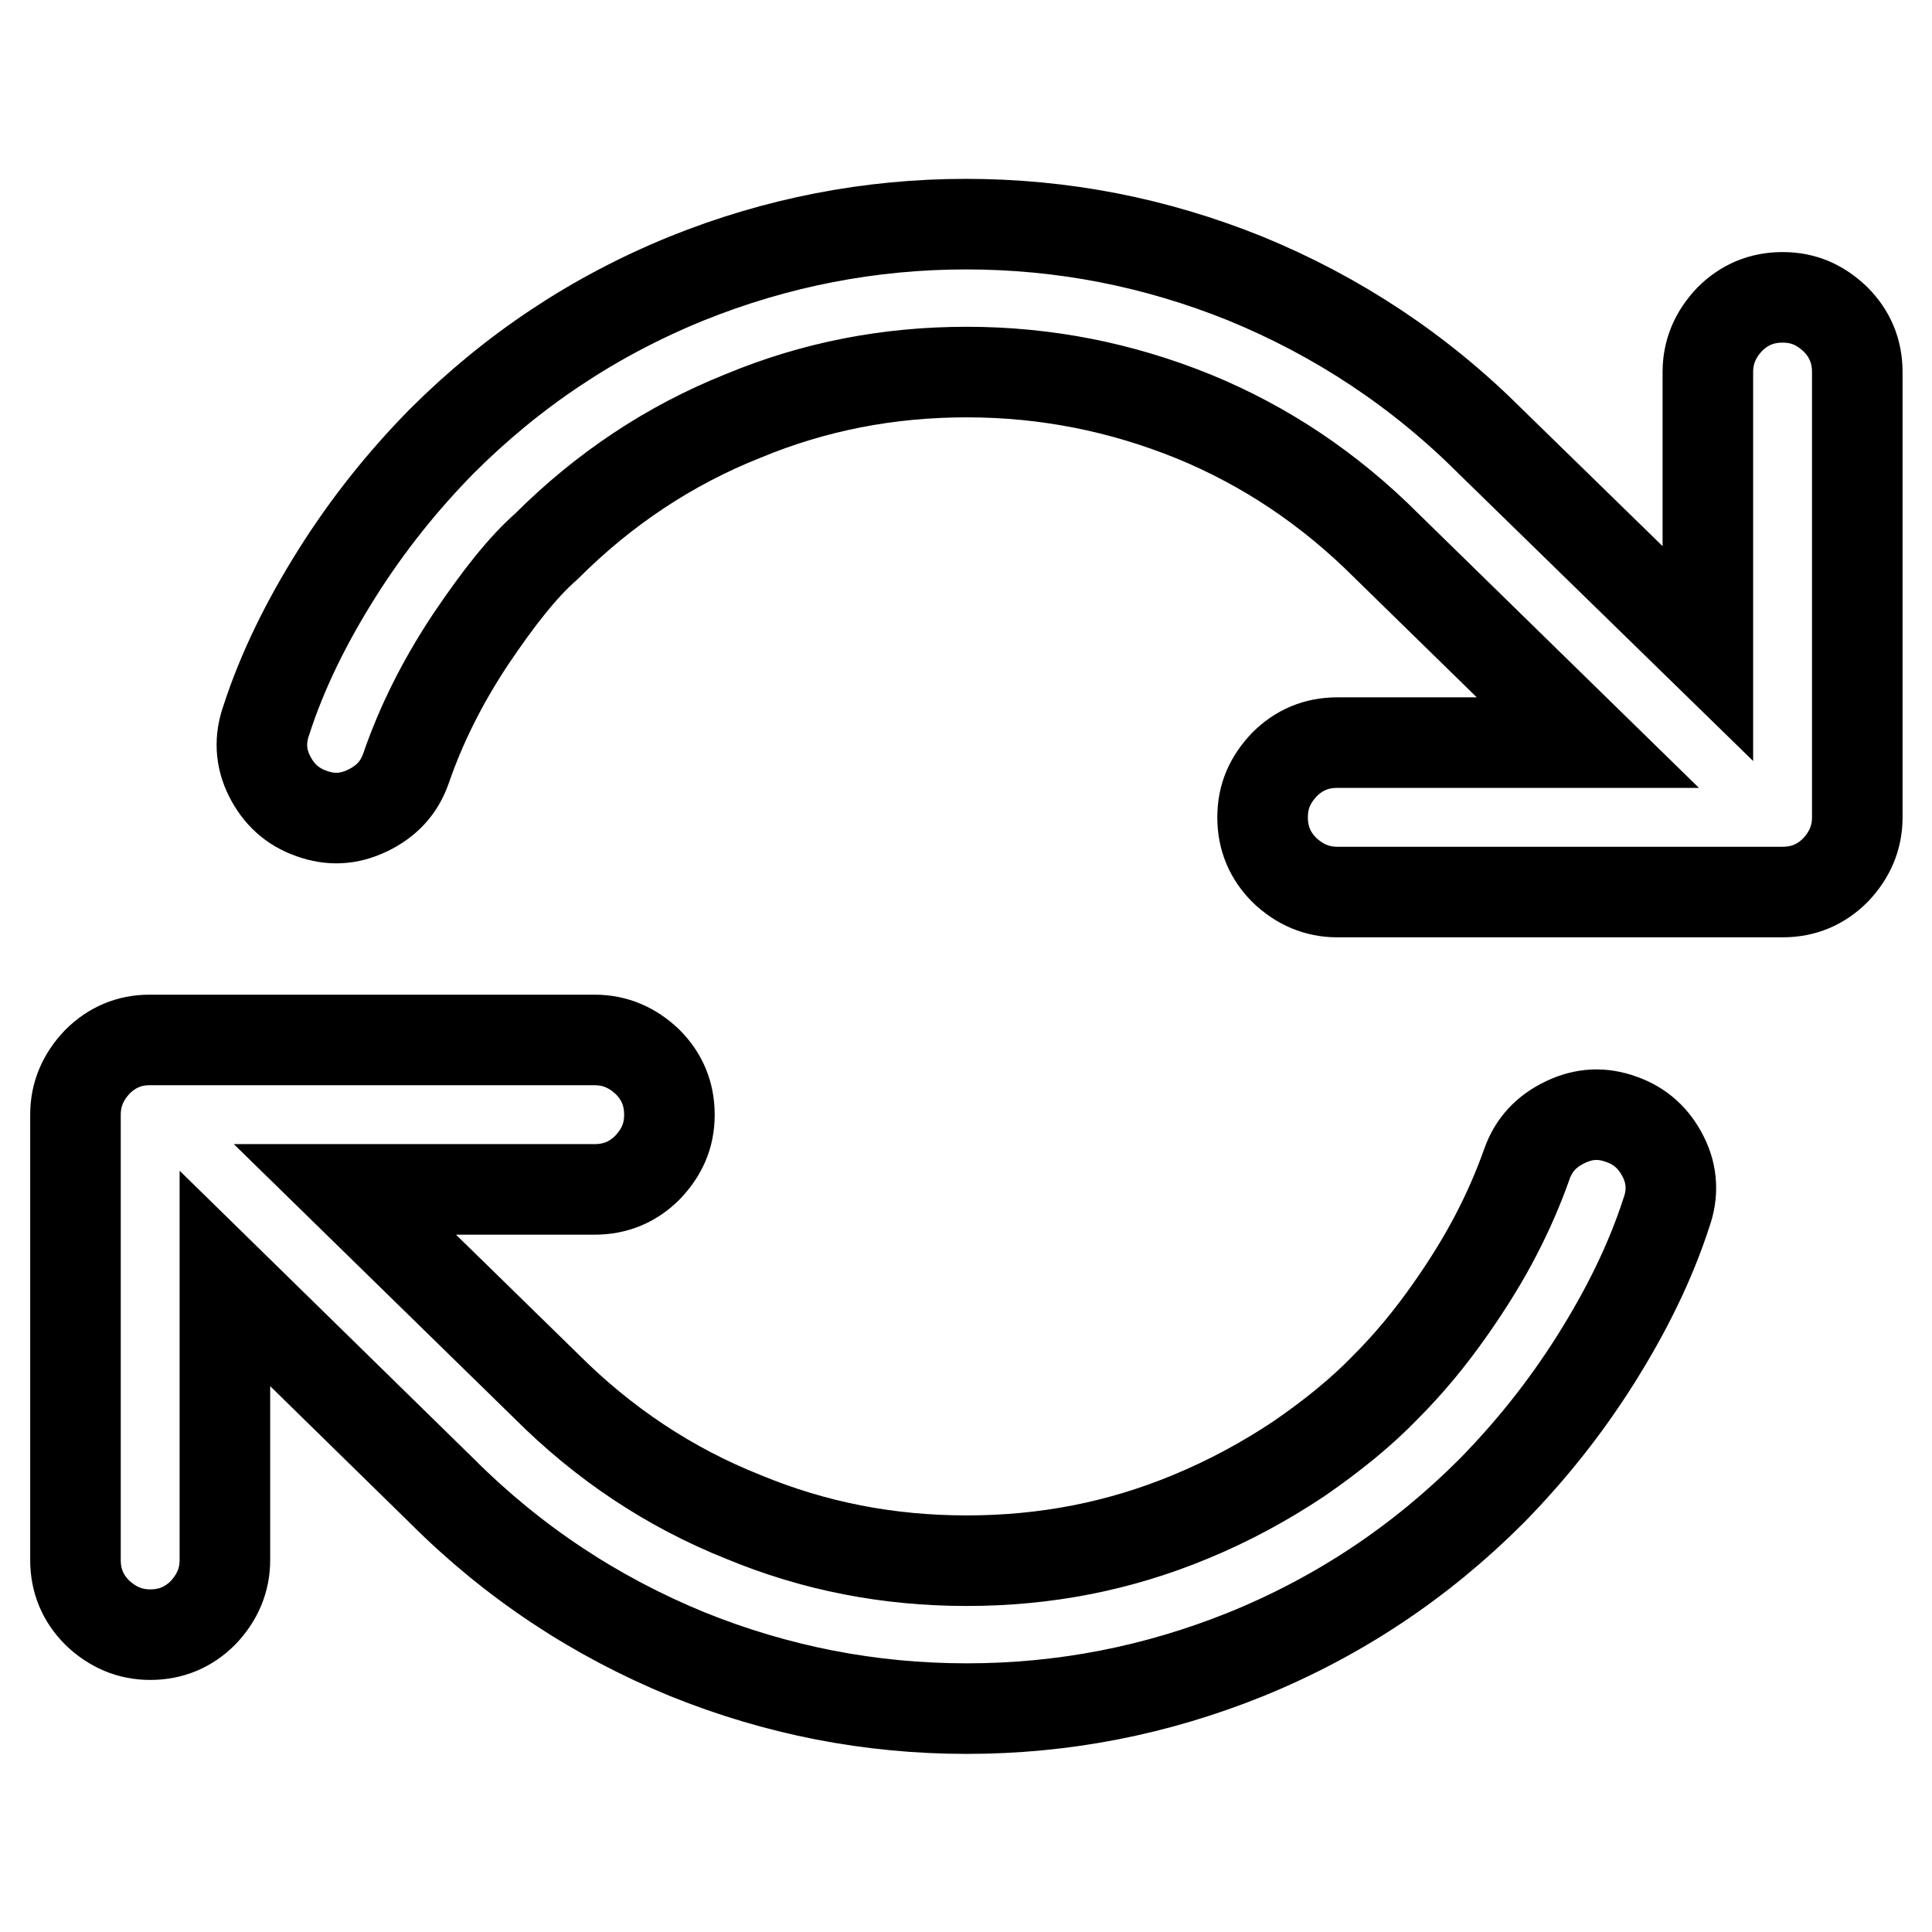 <?xml version="1.0" encoding="utf-8"?>
<!-- Svg Vector Icons : http://www.onlinewebfonts.com/icon -->
<!DOCTYPE svg PUBLIC "-//W3C//DTD SVG 1.1//EN" "http://www.w3.org/Graphics/SVG/1.1/DTD/svg11.dtd">
<svg version="1.1" xmlns="http://www.w3.org/2000/svg" xmlns:xlink="http://www.w3.org/1999/xlink" x="0px" y="0px" viewBox="0 0 256 256" enable-background="new 0 0 256 256" xml:space="preserve">
<g><g><path stroke-width="12" fill-opacity="0" stroke="#000000"  d="M19.8,137.8h59c2.7,0,5,1,7,2.9c1.9,1.9,2.9,4.2,2.9,7s-1,5-2.9,7c-1.9,1.9-4.2,2.9-7,2.9H45.7l26.7,26.1c7.6,7.6,16.3,13.4,26.1,17.3c9.4,3.9,19.2,5.8,29.6,5.8s20.2-1.9,29.6-5.8c5.1-2.1,9.9-4.7,14.4-7.7c4.5-3.1,8.3-6.2,11.4-9.4c3.2-3.2,6-6.6,8.6-10.3s4.6-7,6.2-10.1c1.6-3.1,2.9-6.1,4-9.2c0.9-2.6,2.6-4.4,5.1-5.6c2.5-1.2,4.9-1.3,7.4-0.4c2.6,0.9,4.4,2.6,5.6,5s1.3,4.9,0.4,7.4c-2.1,6.5-5.3,13-9.4,19.5s-8.7,12.2-13.8,17.4c-9.4,9.4-20.2,16.6-32.5,21.6c-11.9,4.8-24.2,7.2-37,7.2c-12.8,0-25.1-2.4-37-7.2c-12.2-5-23.1-12.2-32.5-21.6l-28.8-28.2v37.3c0,2.7-1,5-2.9,7c-1.9,1.9-4.2,2.9-7,2.9c-2.7,0-5-1-7-2.9c-1.9-1.9-2.9-4.2-2.9-7v-59c0-2.7,1-5,2.9-7C14.8,138.8,17.1,137.8,19.8,137.8L19.8,137.8z M128,29.7c12.8,0,25.1,2.4,37,7.2c12.2,5,23.1,12.2,32.5,21.6l0.1,0.1l28.7,28V49.3c0-2.7,1-5,2.9-7c1.9-1.9,4.2-2.9,7-2.9s5,1,7,2.9c1.9,1.9,2.9,4.2,2.9,7v59c0,2.7-1,5-2.9,7c-1.9,1.9-4.2,2.9-7,2.9h-59c-2.7,0-5-1-7-2.9c-1.9-1.9-2.9-4.2-2.9-7s1-5,2.9-7c1.9-1.9,4.2-2.9,7-2.9h33.2l-26.7-26.1c-7.5-7.5-16-13.2-25.5-17.1c-9.6-3.9-19.6-5.9-30.1-5.9c-10.4,0-20.2,1.9-29.6,5.8C88.7,59,80,64.8,72.4,72.4c-3.1,2.7-6.4,6.9-10.1,12.4c-3.7,5.6-6.5,11.2-8.5,17c-0.9,2.6-2.6,4.4-5.1,5.6c-2.5,1.2-4.9,1.3-7.4,0.4c-2.6-0.9-4.4-2.6-5.6-5c-1.2-2.4-1.3-4.9-0.4-7.4c2.1-6.5,5.3-13,9.4-19.5c4.1-6.5,8.7-12.2,13.8-17.4c9.4-9.4,20.2-16.6,32.5-21.6C102.9,32.1,115.3,29.7,128,29.7L128,29.7z"/></g></g>
</svg>